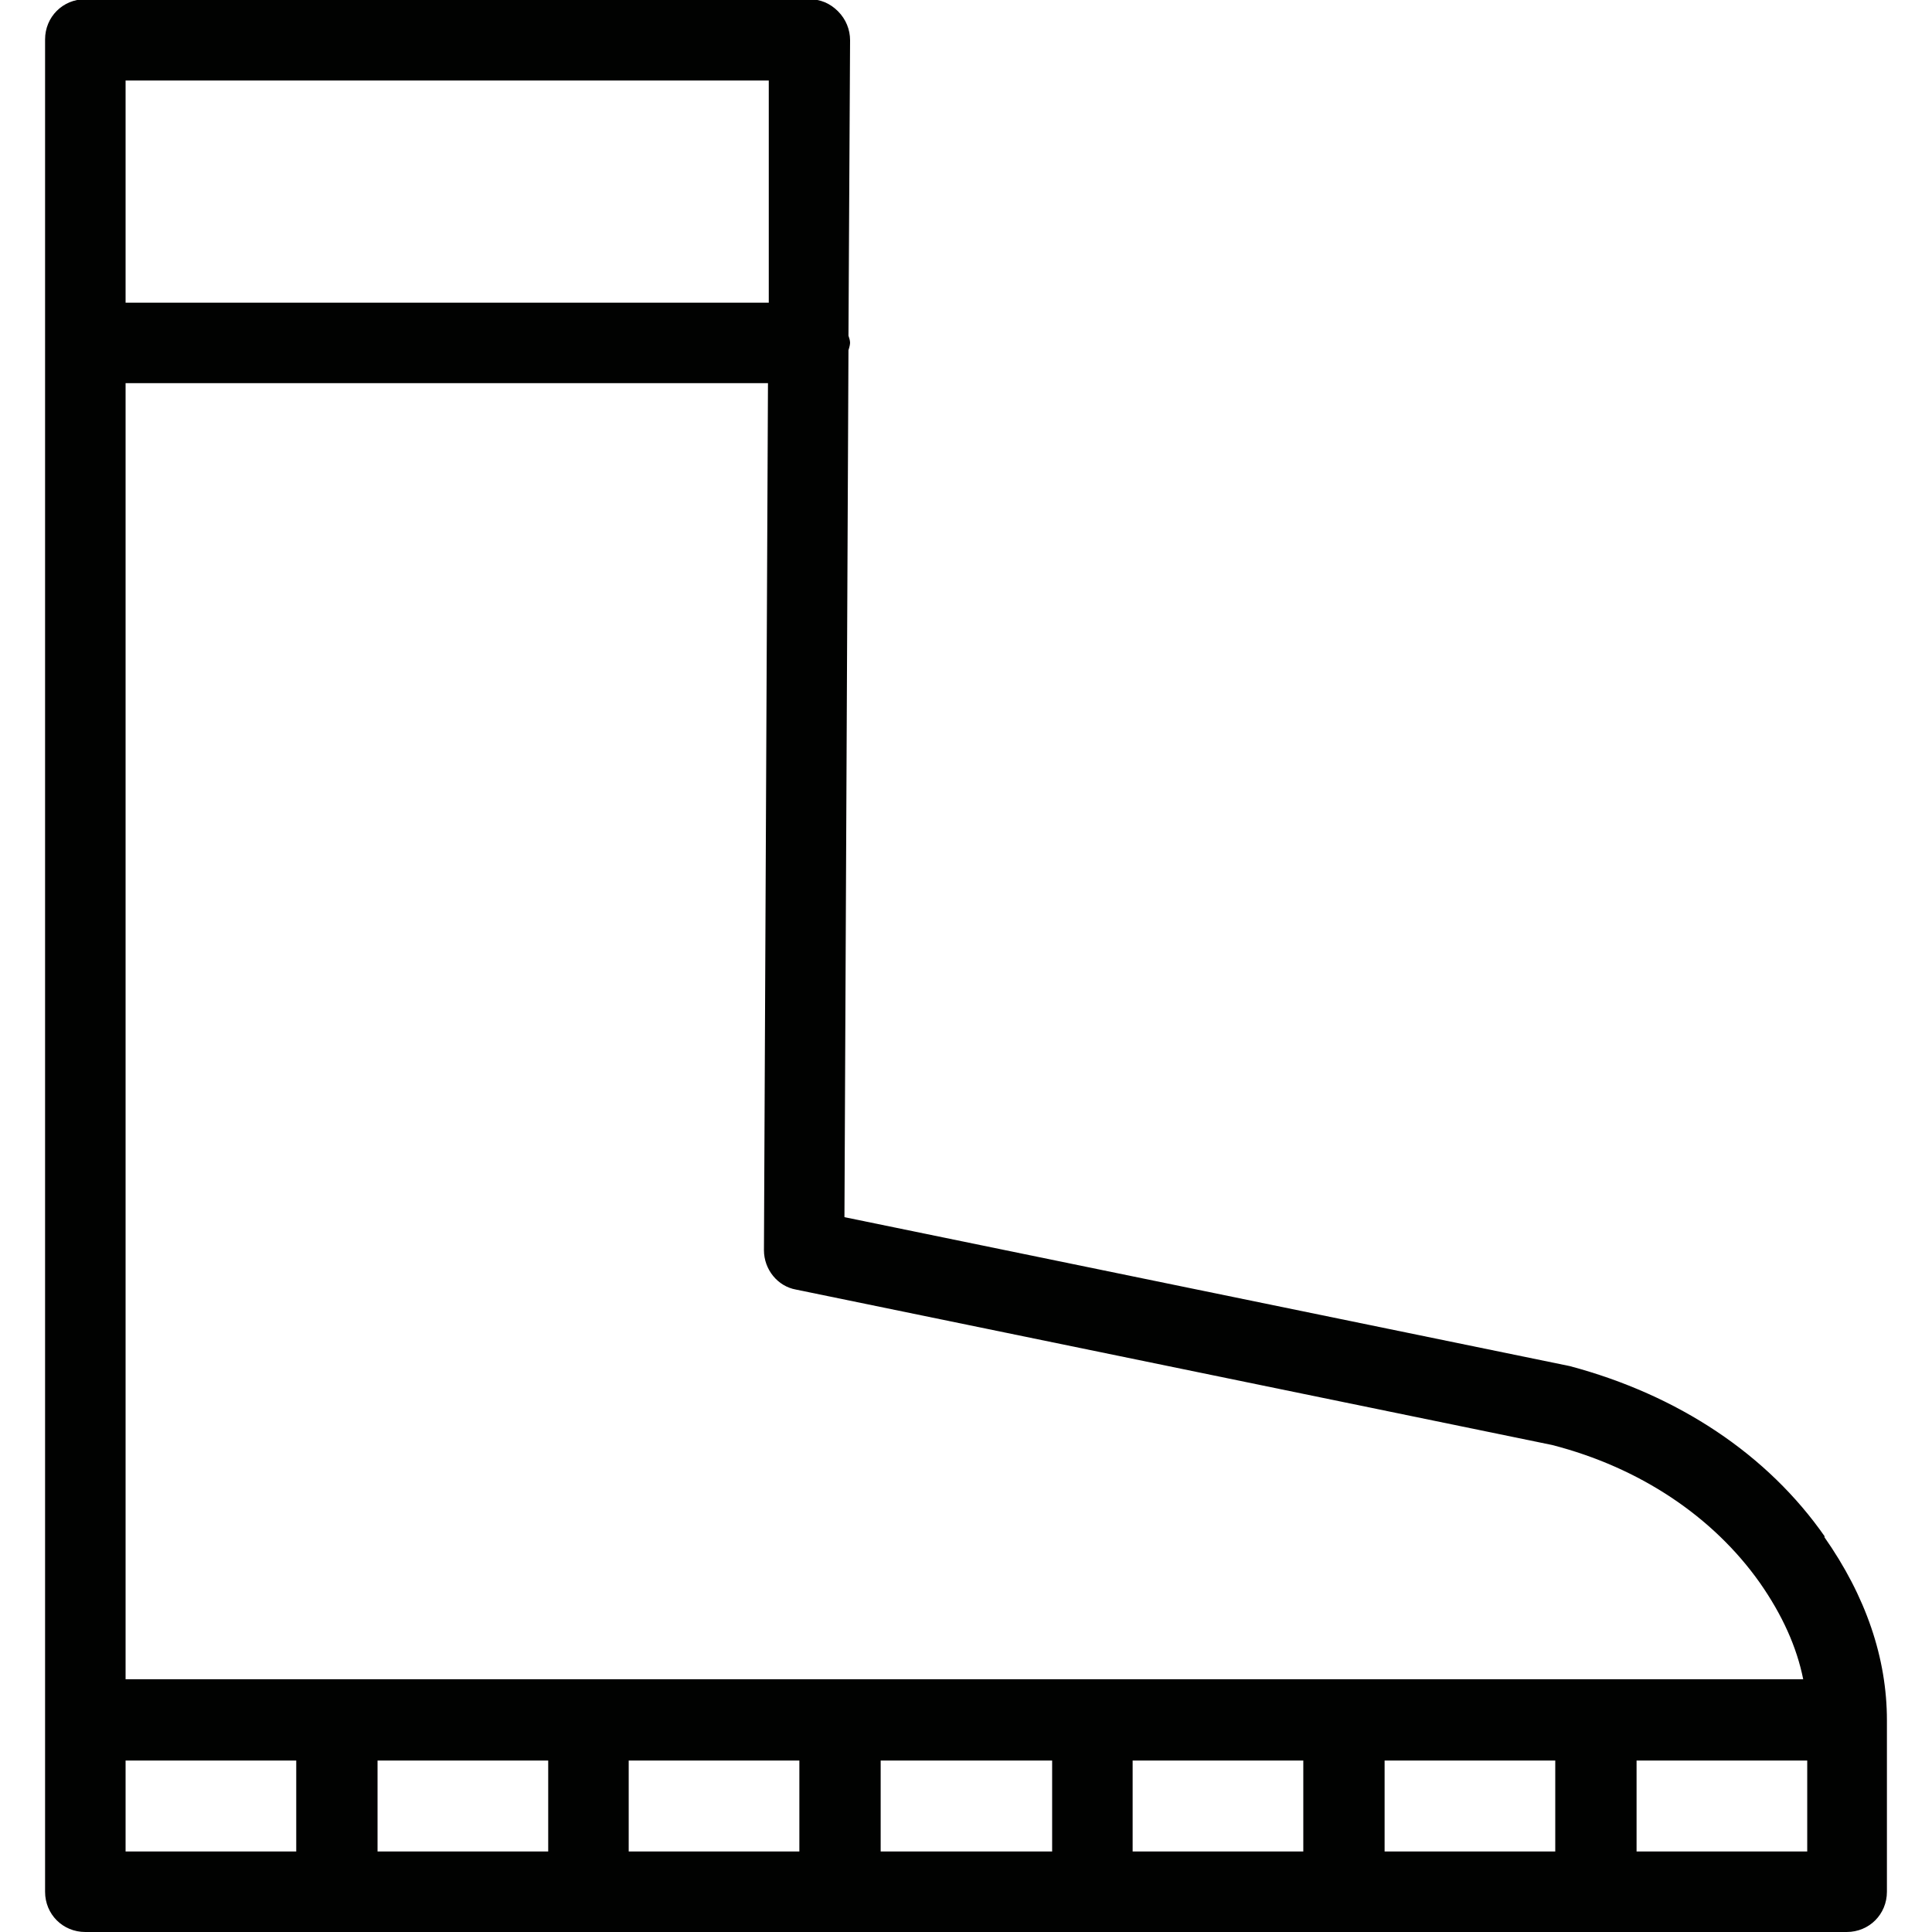<?xml version="1.0" encoding="UTF-8"?><svg id="a" xmlns="http://www.w3.org/2000/svg" viewBox="0 0 24 24"><defs><style>.b{fill:#010201;}</style></defs><path class="b" d="M22.67,19.09c-.71-1.02-1.82-1.76-3.17-2.12l-9.01-1.85,.05-10.77s.02-.06,.02-.09-.01-.06-.02-.09l.02-3.67c0-.13-.05-.26-.15-.36s-.22-.15-.36-.15H1.06c-.28,0-.5,.22-.5,.5V23.5c0,.28,.22,.5,.5,.5H22.94c.28,0,.5-.22,.5-.5v-2.13c0-.77-.26-1.54-.78-2.28Zm-15.86,2.78v1.13h-2.12v-1.13h2.12Zm1,0h2.12v1.13h-2.12v-1.13Zm3.13,0h2.13v1.13h-2.13v-1.13Zm3.13,0h2.12v1.13h-2.12v-1.13Zm3.13,0h2.12v1.13h-2.12v-1.13Zm3.13,0h2.12v1.13h-2.12v-1.13Zm-1.05-3.92c1.09,.28,2,.89,2.58,1.71,.28,.4,.46,.8,.54,1.2H1.56V4.76h7.98l-.05,10.77c0,.24,.17,.45,.4,.49l9.39,1.93ZM9.55,1V3.76H1.56V1h7.99ZM1.56,21.87H3.68v1.13H1.56v-1.13Z"/></svg>